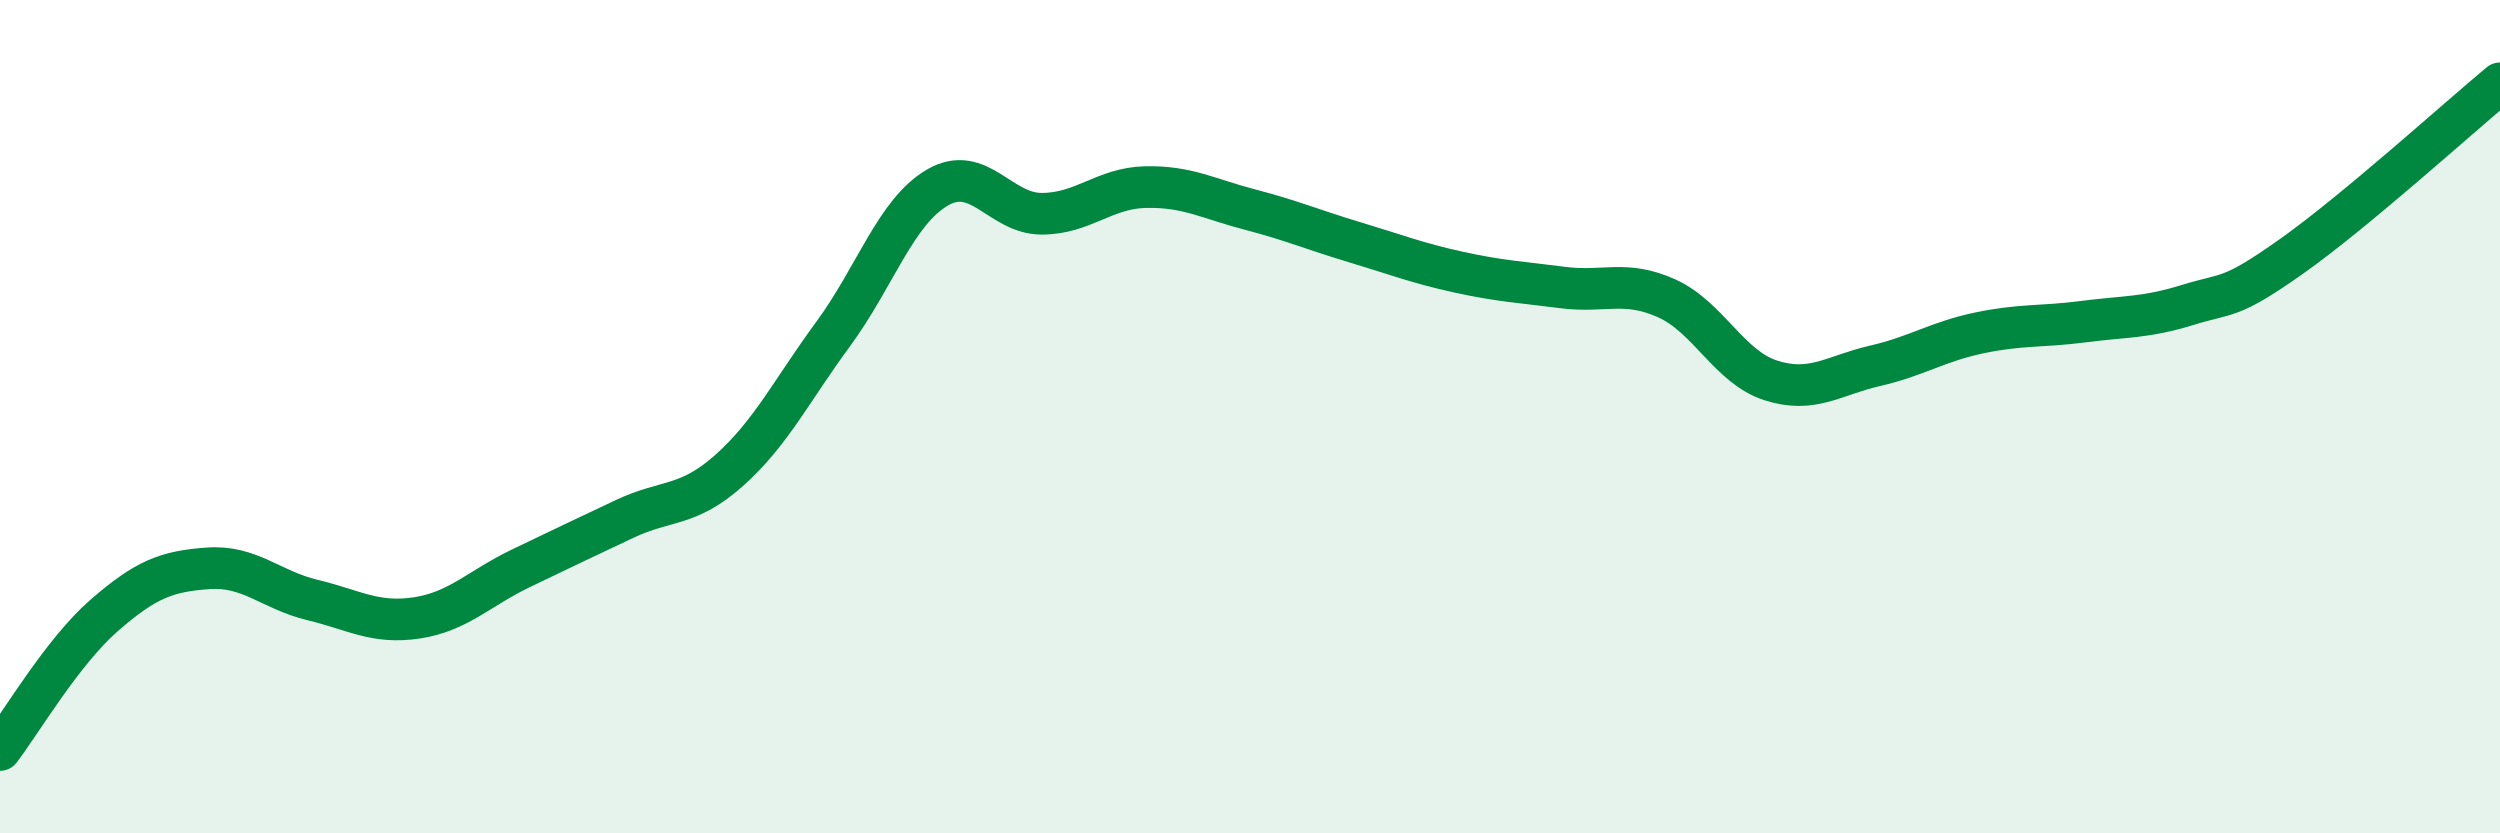 
    <svg width="60" height="20" viewBox="0 0 60 20" xmlns="http://www.w3.org/2000/svg">
      <path
        d="M 0,18 C 0.5,17.35 1.5,15.64 2.5,14.77 C 3.5,13.9 4,13.71 5,13.64 C 6,13.57 6.5,14.16 7.5,14.4 C 8.5,14.64 9,14.98 10,14.83 C 11,14.68 11.5,14.12 12.5,13.64 C 13.5,13.16 14,12.92 15,12.45 C 16,11.98 16.5,12.18 17.5,11.29 C 18.5,10.4 19,9.37 20,8.01 C 21,6.65 21.5,5.08 22.5,4.5 C 23.5,3.92 24,5.13 25,5.13 C 26,5.13 26.5,4.51 27.5,4.49 C 28.5,4.47 29,4.77 30,5.03 C 31,5.29 31.5,5.51 32.5,5.81 C 33.5,6.11 34,6.31 35,6.53 C 36,6.75 36.5,6.77 37.5,6.9 C 38.5,7.03 39,6.71 40,7.16 C 41,7.61 41.5,8.81 42.5,9.13 C 43.5,9.45 44,9.01 45,8.78 C 46,8.55 46.5,8.2 47.5,7.99 C 48.5,7.78 49,7.85 50,7.72 C 51,7.59 51.5,7.63 52.5,7.32 C 53.5,7.01 53.5,7.21 55,6.15 C 56.5,5.09 59,2.83 60,2L60 20L0 20Z"
        fill="#008740"
        opacity="0.1"
        stroke-linecap="round"
        stroke-linejoin="round"
      />
      <path
        d="M 0,18 C 0.5,17.35 1.5,15.64 2.5,14.77 C 3.5,13.9 4,13.71 5,13.64 C 6,13.57 6.5,14.16 7.5,14.4 C 8.5,14.64 9,14.98 10,14.83 C 11,14.68 11.5,14.12 12.5,13.64 C 13.5,13.16 14,12.92 15,12.45 C 16,11.98 16.5,12.18 17.5,11.29 C 18.5,10.4 19,9.37 20,8.01 C 21,6.65 21.5,5.08 22.5,4.5 C 23.5,3.92 24,5.13 25,5.13 C 26,5.13 26.5,4.51 27.5,4.49 C 28.5,4.47 29,4.77 30,5.03 C 31,5.29 31.5,5.51 32.5,5.81 C 33.5,6.11 34,6.31 35,6.53 C 36,6.75 36.5,6.77 37.5,6.9 C 38.5,7.03 39,6.71 40,7.16 C 41,7.61 41.5,8.81 42.5,9.13 C 43.5,9.45 44,9.01 45,8.78 C 46,8.55 46.5,8.2 47.5,7.99 C 48.5,7.78 49,7.85 50,7.72 C 51,7.59 51.5,7.63 52.5,7.32 C 53.5,7.01 53.5,7.21 55,6.15 C 56.5,5.09 59,2.83 60,2"
        stroke="#008740"
        stroke-width="1"
        fill="none"
        stroke-linecap="round"
        stroke-linejoin="round"
      />
    </svg>
  